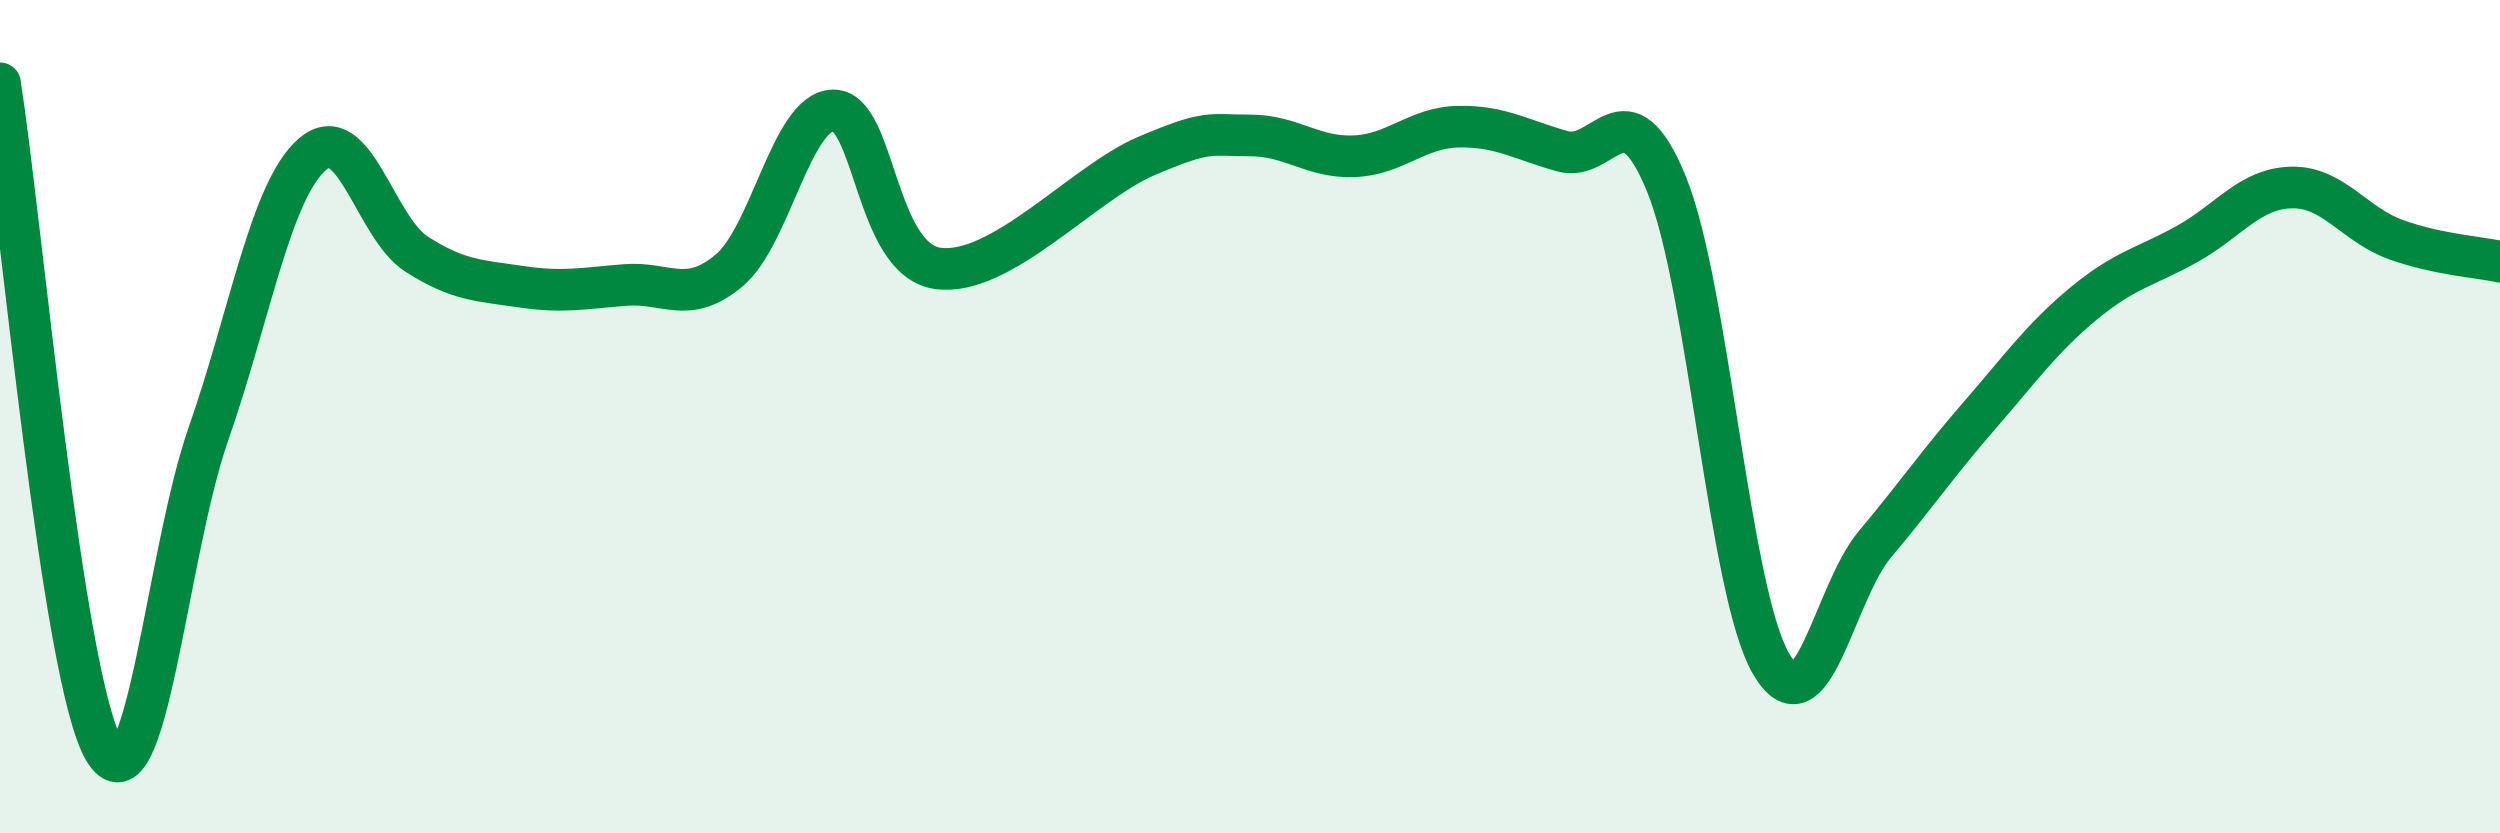 
    <svg width="60" height="20" viewBox="0 0 60 20" xmlns="http://www.w3.org/2000/svg">
      <path
        d="M 0,2 C 0.5,5.2 1.5,16.32 2.5,18 C 3.5,19.68 4,13.28 5,10.42 C 6,7.56 6.5,4.56 7.5,3.7 C 8.5,2.84 9,5.46 10,6.1 C 11,6.74 11.5,6.73 12.5,6.88 C 13.5,7.03 14,6.92 15,6.84 C 16,6.76 16.5,7.33 17.5,6.49 C 18.5,5.65 19,2.66 20,2.65 C 21,2.64 21,6.22 22.5,6.44 C 24,6.66 26,4.39 27.5,3.75 C 29,3.11 29,3.25 30,3.25 C 31,3.25 31.5,3.79 32.5,3.75 C 33.5,3.71 34,3.06 35,3.04 C 36,3.02 36.5,3.35 37.5,3.63 C 38.5,3.91 39,1.97 40,4.43 C 41,6.89 41.5,14.19 42.5,15.92 C 43.5,17.65 44,14.25 45,13.06 C 46,11.87 46.5,11.13 47.5,9.98 C 48.5,8.83 49,8.12 50,7.29 C 51,6.46 51.5,6.41 52.5,5.85 C 53.5,5.29 54,4.52 55,4.5 C 56,4.48 56.5,5.39 57.5,5.75 C 58.5,6.11 59.5,6.17 60,6.28L60 20L0 20Z"
        fill="#008740"
        opacity="0.1"
        stroke-linecap="round"
        stroke-linejoin="round"
      />
      <path
        d="M 0,2 C 0.5,5.2 1.5,16.32 2.5,18 C 3.5,19.68 4,13.28 5,10.42 C 6,7.56 6.5,4.56 7.5,3.7 C 8.5,2.84 9,5.46 10,6.1 C 11,6.74 11.5,6.73 12.5,6.88 C 13.5,7.03 14,6.92 15,6.84 C 16,6.76 16.5,7.33 17.5,6.49 C 18.5,5.65 19,2.66 20,2.65 C 21,2.64 21,6.22 22.5,6.44 C 24,6.66 26,4.39 27.5,3.75 C 29,3.11 29,3.25 30,3.25 C 31,3.25 31.5,3.79 32.5,3.75 C 33.5,3.71 34,3.06 35,3.04 C 36,3.02 36.5,3.35 37.5,3.63 C 38.5,3.91 39,1.97 40,4.43 C 41,6.89 41.5,14.19 42.5,15.92 C 43.5,17.65 44,14.25 45,13.06 C 46,11.87 46.5,11.13 47.5,9.98 C 48.5,8.83 49,8.12 50,7.29 C 51,6.46 51.5,6.41 52.5,5.85 C 53.5,5.29 54,4.52 55,4.5 C 56,4.48 56.5,5.39 57.5,5.75 C 58.5,6.11 59.5,6.17 60,6.28"
        stroke="#008740"
        stroke-width="1"
        fill="none"
        stroke-linecap="round"
        stroke-linejoin="round"
      />
    </svg>
  